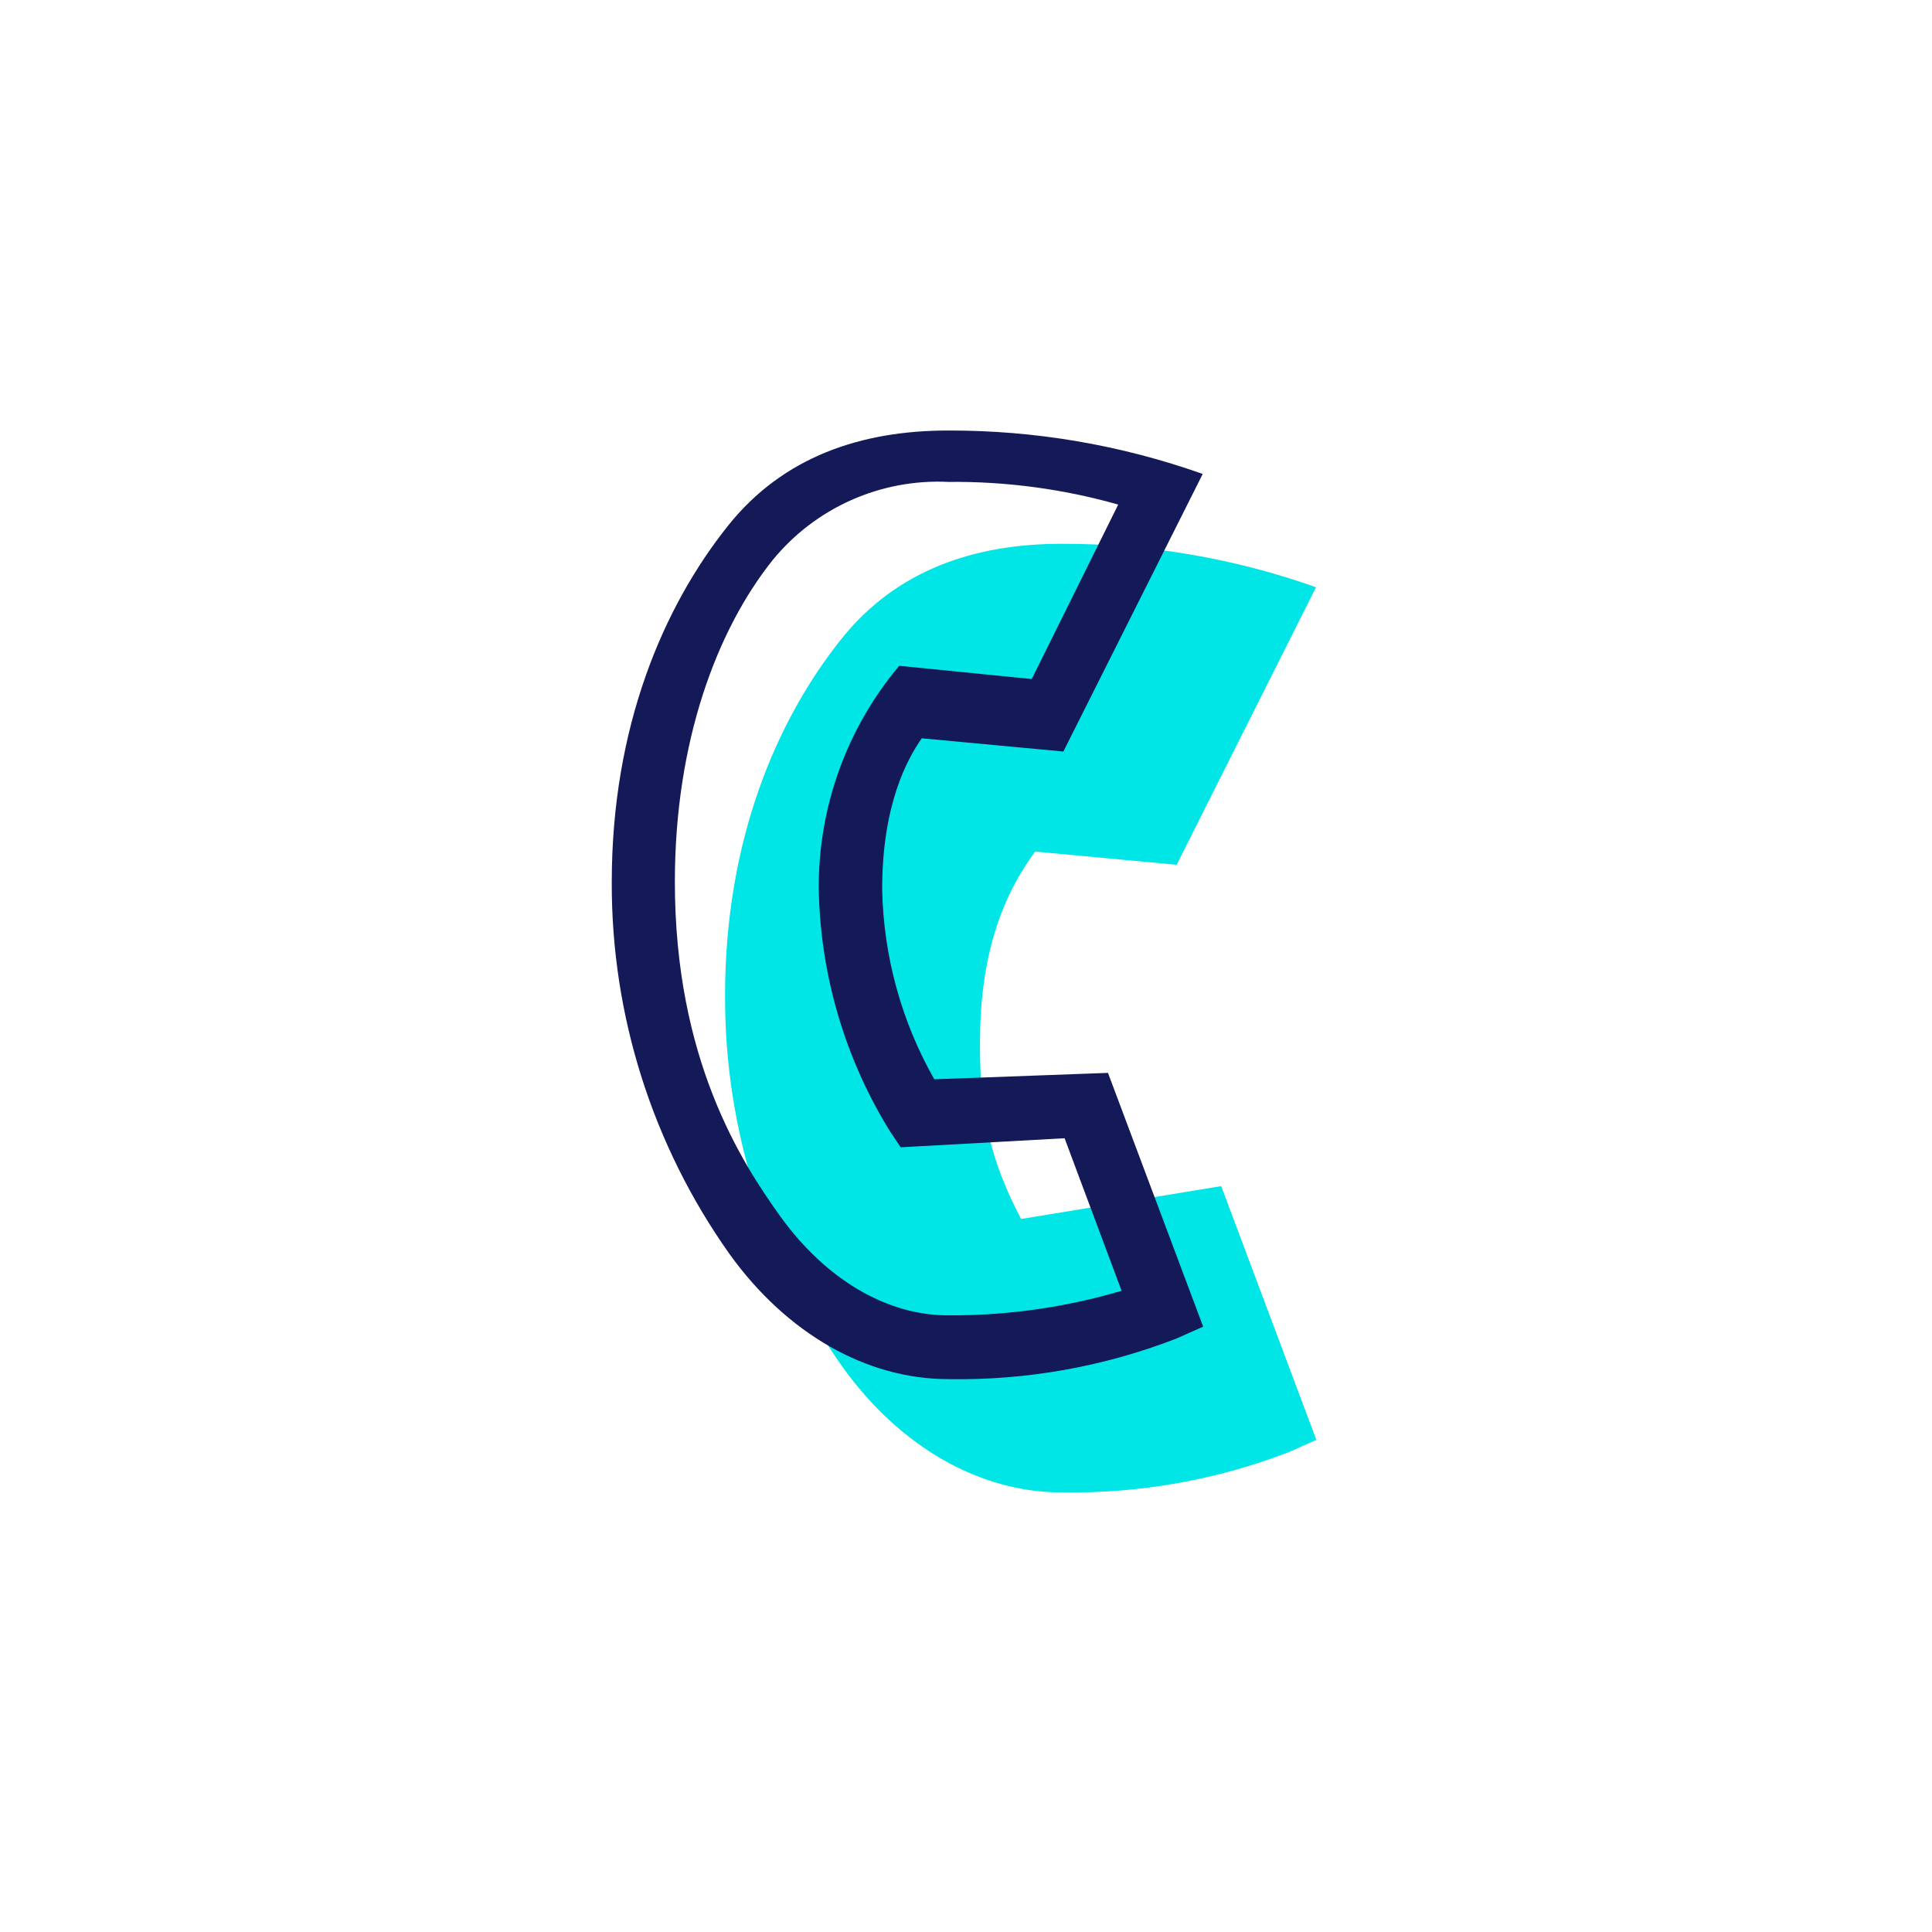<svg width="122" height="122" viewBox="0 0 122 122" fill="none" xmlns="http://www.w3.org/2000/svg">
<g clip-path="url(#clip0_363_2961)">
<path d="M67.032 94.241C61.857 94.241 56.826 91.356 53.225 86.348C48.357 79.485 45.756 71.273 45.785 62.859C45.785 53.035 49.052 45.452 53.13 40.349C56.611 35.985 61.548 34.34 67.03 34.34C72.505 34.324 77.942 35.252 83.102 37.082L74.302 54.609L65.36 53.774C64.43 55.109 62.117 58.281 61.902 64.743C61.735 70.299 62.593 73.351 64.477 76.976L77.115 74.901L83.124 90.925L81.407 91.688C76.823 93.458 71.941 94.324 67.028 94.239" fill="#00E6E6"/>
<path d="M59.878 87.087C54.703 87.087 49.672 84.202 46.071 79.194C41.203 72.331 38.602 64.119 38.631 55.706C38.631 45.881 41.898 38.298 45.975 33.195C49.457 28.831 54.393 27.186 59.875 27.186C65.35 27.171 70.788 28.099 75.948 29.929L67.148 47.456L58.206 46.621C57.276 47.956 55.706 50.821 55.706 56.159C55.788 60.369 56.919 64.492 58.997 68.154L69.966 67.749L75.976 83.774L74.259 84.537C69.675 86.307 64.793 87.174 59.88 87.089M59.88 30.431C57.775 30.33 55.675 30.724 53.749 31.581C51.824 32.438 50.126 33.735 48.792 35.367C45.287 39.754 42.616 46.789 42.616 55.684C42.616 66.868 46.789 73.354 49.293 76.836C52.154 80.795 55.993 83.06 59.857 83.06C63.569 83.084 67.265 82.562 70.826 81.51L67.226 71.876L56.877 72.448L56.233 71.494C53.359 66.871 51.793 61.555 51.702 56.113C51.672 50.969 53.472 45.983 56.781 42.044L65.151 42.879L70.612 31.862C67.122 30.873 63.507 30.392 59.88 30.431Z" fill="#141957"/>
</g>
<defs>
<clipPath id="clip0_363_2961">
<rect width="122" height="122" fill="white"/>
</clipPath>
</defs>
</svg>
